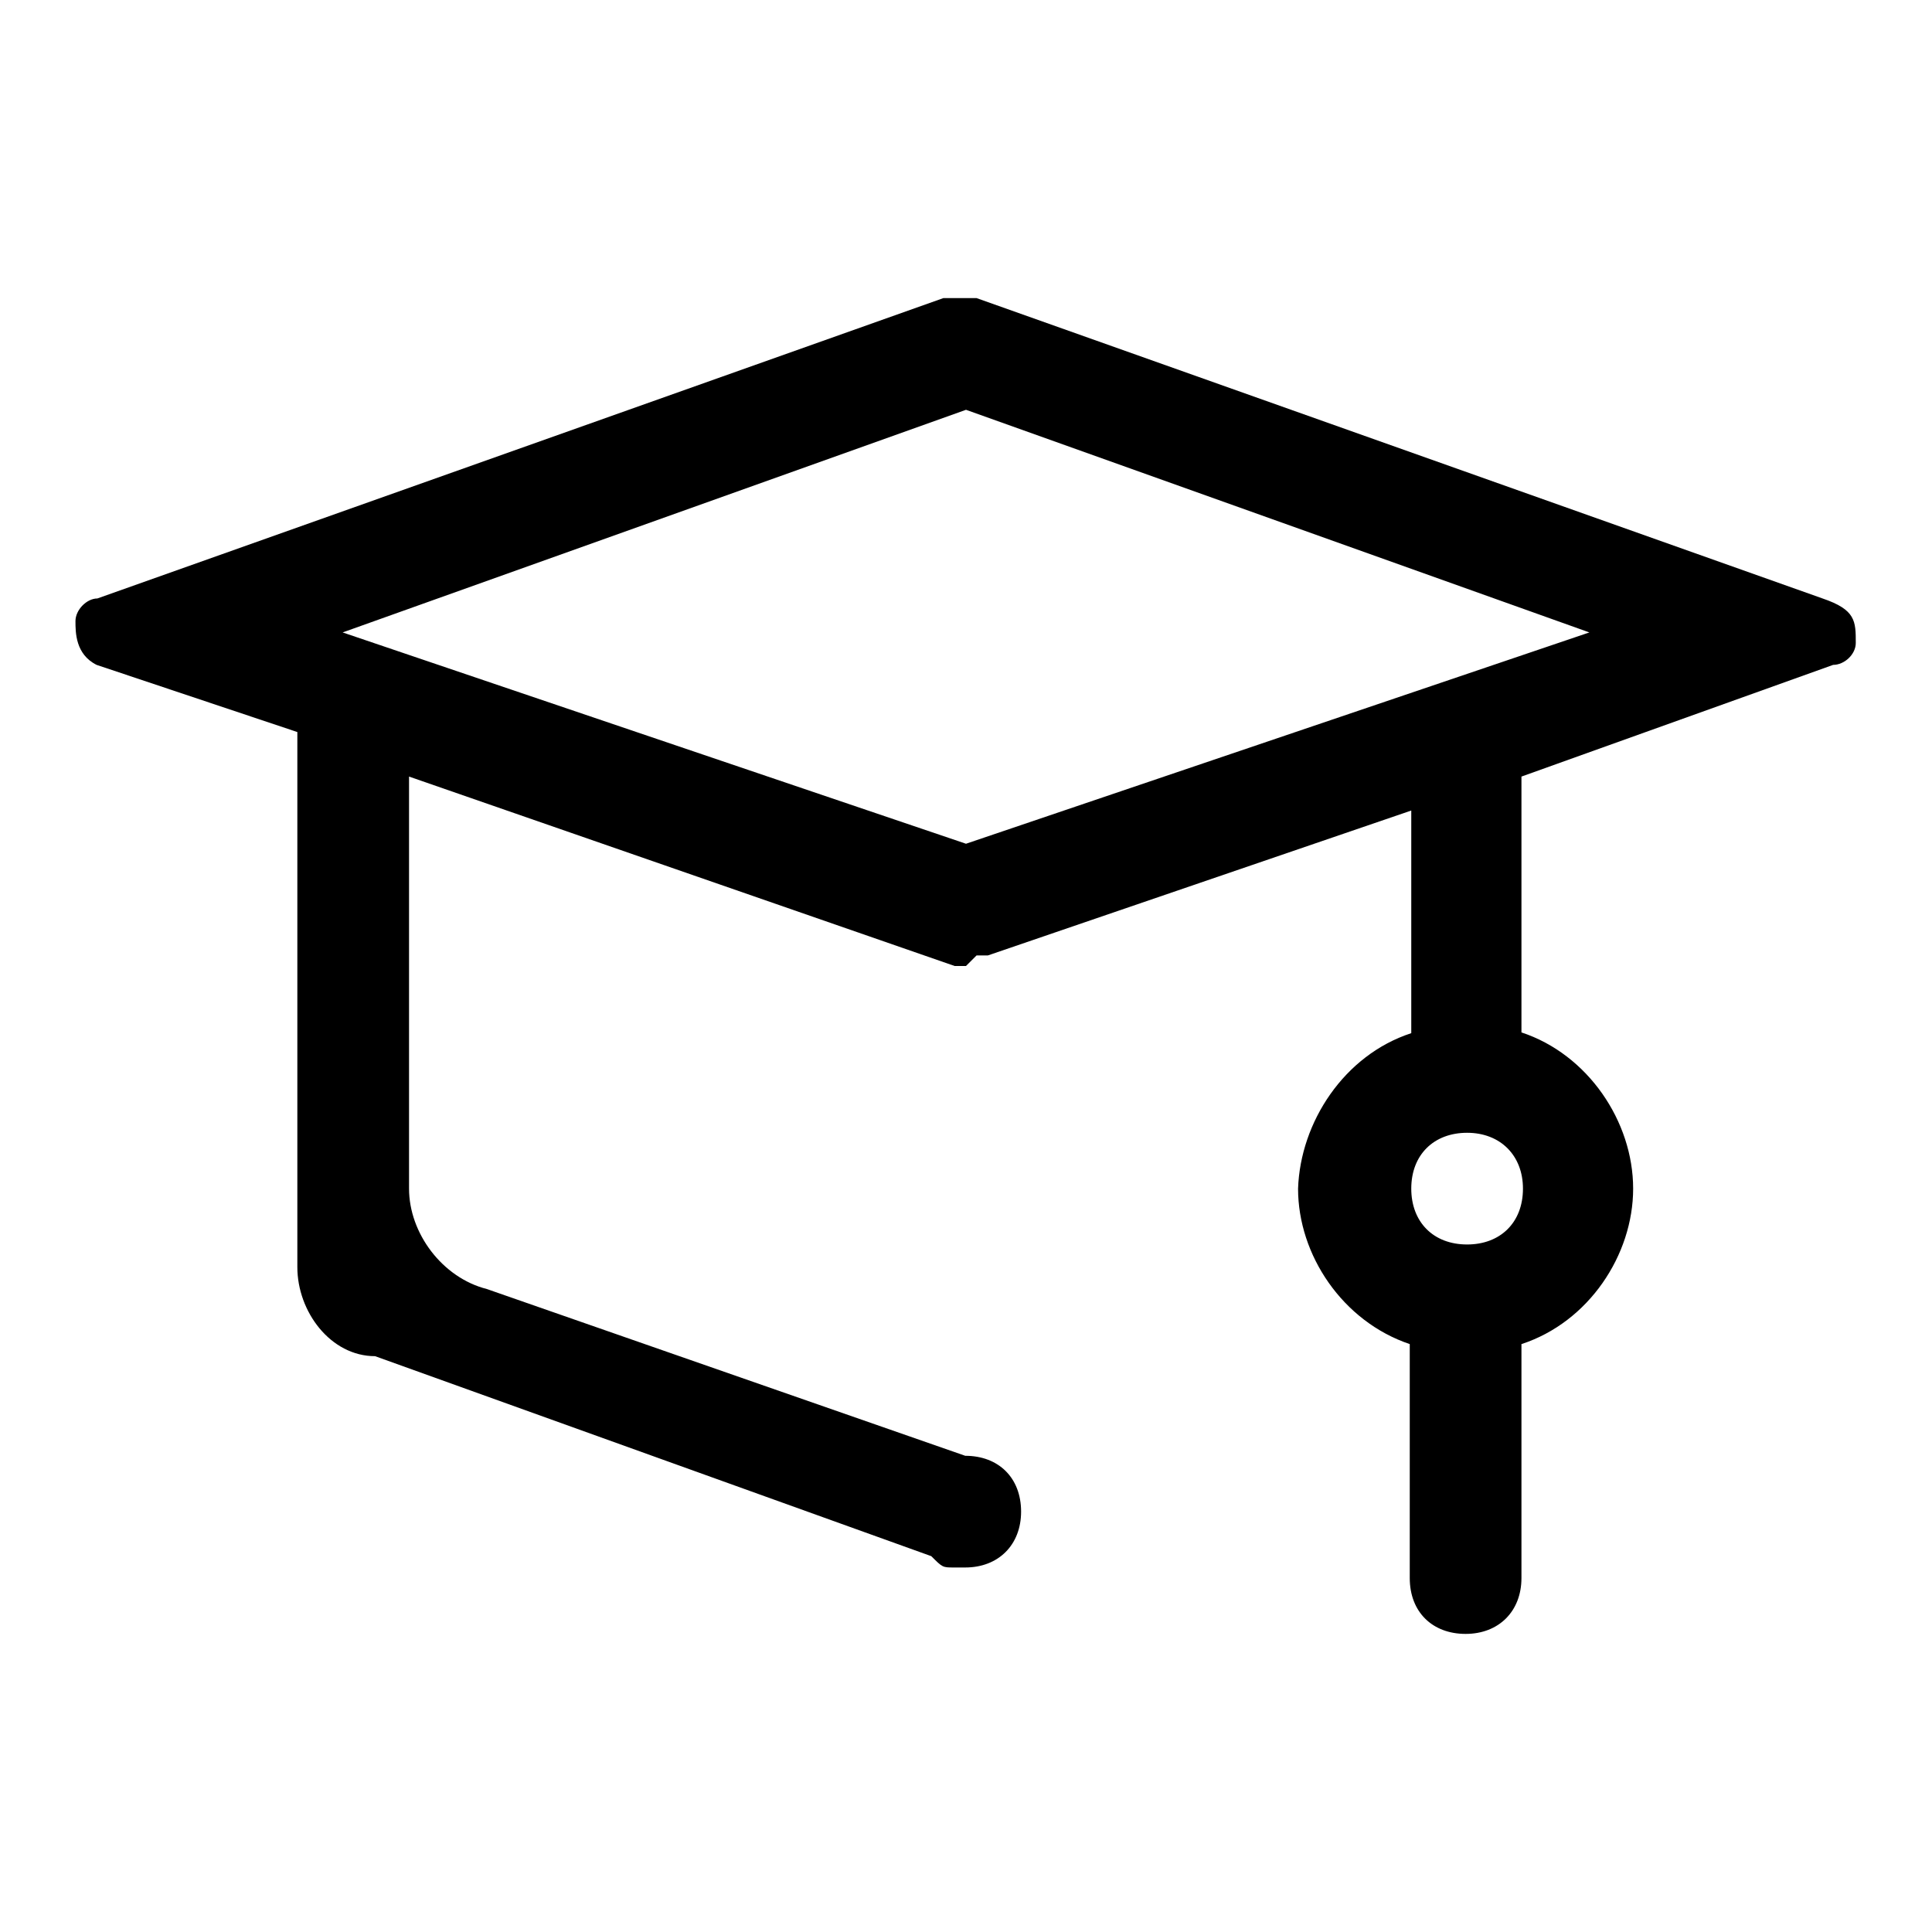 <?xml version="1.0" encoding="utf-8"?>
<!-- Svg Vector Icons : http://www.onlinewebfonts.com/icon -->
<!DOCTYPE svg PUBLIC "-//W3C//DTD SVG 1.1//EN" "http://www.w3.org/Graphics/SVG/1.1/DTD/svg11.dtd">
<svg version="1.1" xmlns="http://www.w3.org/2000/svg" xmlns:xlink="http://www.w3.org/1999/xlink" x="0px" y="0px" viewBox="0 0 256 256" enable-background="new 0 0 256 256" xml:space="preserve">
<g> <path fill="#000000" d="M210.6,83.8L128,54.3L45.4,83.8l82.6,28L210.6,83.8z M187,136.9v-29.5l-56.1,19.2h-1.5L128,128h-1.5 l-72.3-25.1v54.6c0,5.9,4.4,11.8,10.3,13.3l63.4,22.1c4.4,0,7.4,2.9,7.4,7.4c0,4.4-3,7.4-7.4,7.4h-1.5c-1.5,0-1.5,0-3-1.5 l-73.7-26.5c-5.9,0-10.3-5.9-10.3-11.8V97l-26.6-8.9C10,86.7,10,83.8,10,82.3c0-1.5,1.5-3,2.9-3l112.1-39.8h4.4l112.1,39.8 c4.4,1.5,4.4,3,4.4,5.9c0,1.5-1.5,2.9-3,2.9l-41.3,14.8v33.9c8.8,2.9,14.8,11.8,14.8,20.7c0,8.8-5.9,17.7-14.8,20.6v31 c0,4.4-3,7.4-7.4,7.4c-4.4,0-7.4-2.9-7.4-7.4v-31c-8.9-3-14.8-11.8-14.8-20.6C172.3,148.7,178.1,139.8,187,136.9z M194.4,164.9 c4.4,0,7.4-2.9,7.4-7.4c0-4.4-3-7.4-7.4-7.4c-4.4,0-7.4,2.9-7.4,7.4C187,161.9,189.9,164.9,194.4,164.9z"/></g>
</svg>